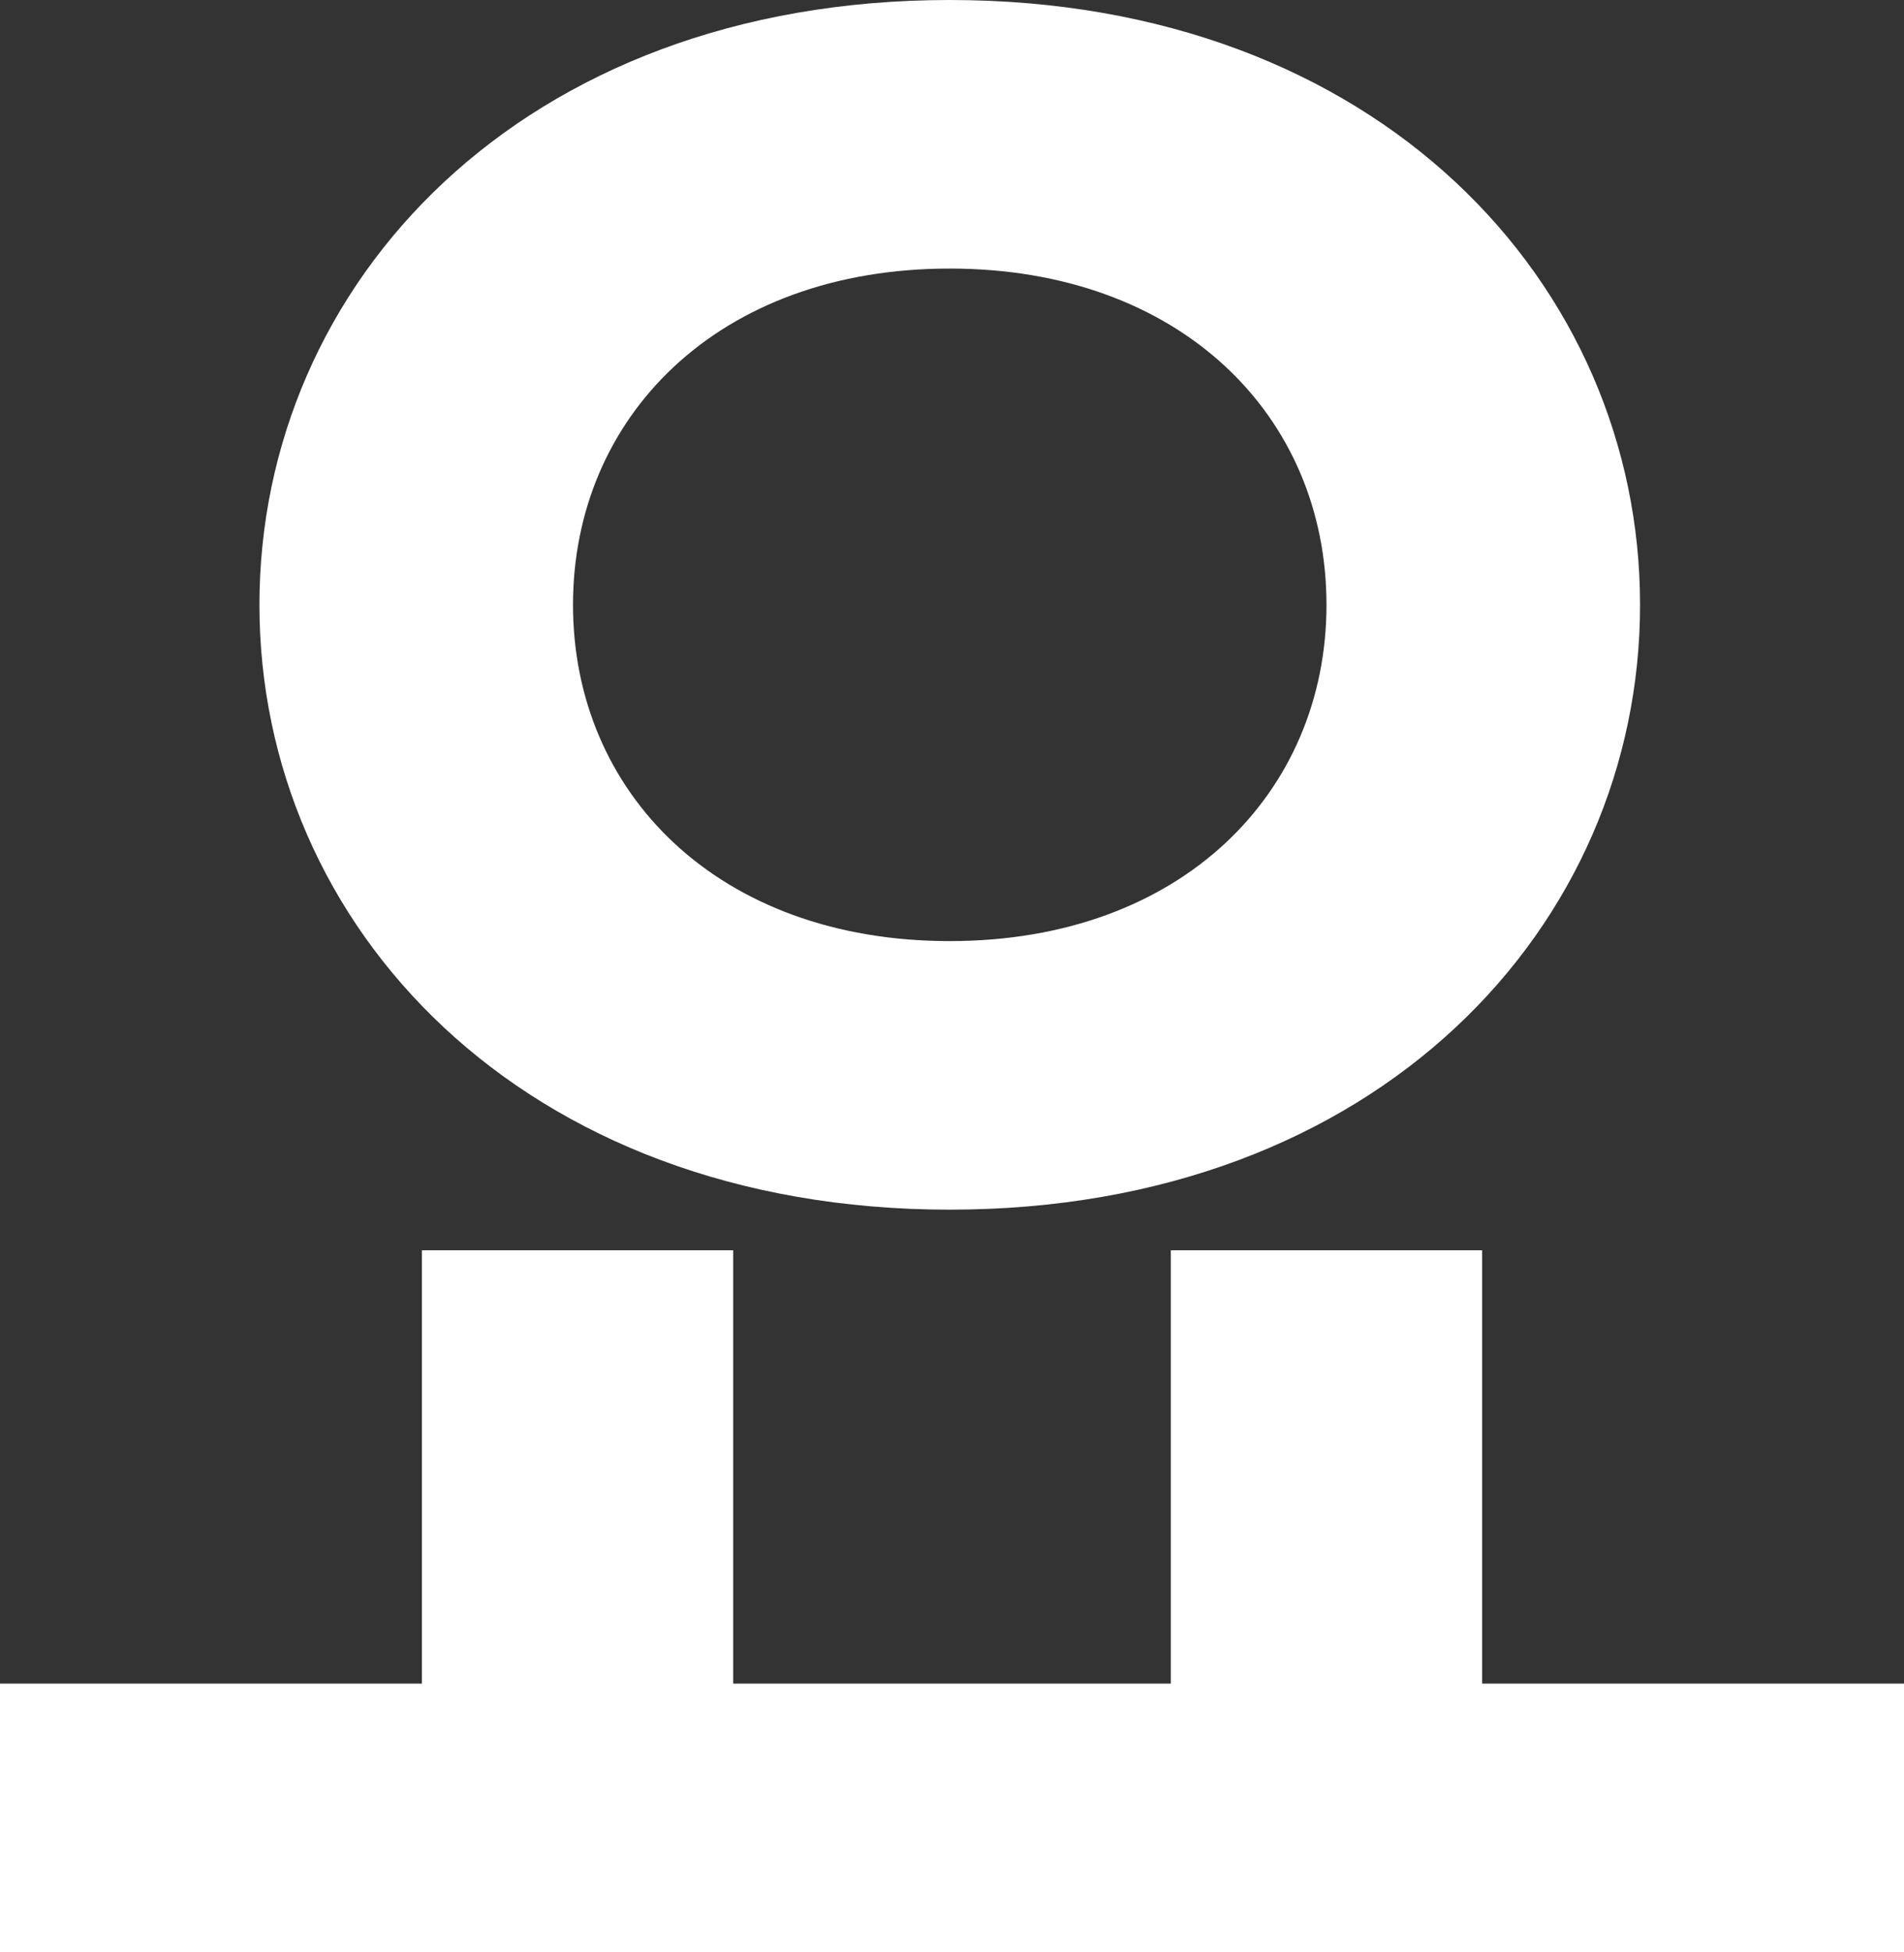 <?xml version="1.0" encoding="utf-8"?>
<svg xmlns="http://www.w3.org/2000/svg" fill="none" height="100%" overflow="visible" preserveAspectRatio="none" style="display: block;" viewBox="0 0 31.228 32.005" width="100%">
<rect x="0" y="0" width="31.228" height="32.005" fill="#333333" stroke="none"/>
<path d="M15.577 19.832C8.547 19.832 4.255 15.17 4.255 9.916C4.255 4.662 8.547 0 15.577 0C22.607 0 26.899 4.662 26.899 9.916C26.899 15.17 22.607 19.832 15.577 19.832ZM15.577 15.429C19.388 15.429 21.756 12.987 21.756 9.916C21.756 6.808 19.351 4.403 15.577 4.403C11.766 4.403 9.398 6.845 9.398 9.916C9.398 12.987 11.766 15.429 15.577 15.429ZM31.228 27.602V32.005H0V27.602H6.919V20.498H12.025V27.602H19.203V20.498H24.309V27.602H31.228Z" fill="white" id="Vector"/>
</svg>